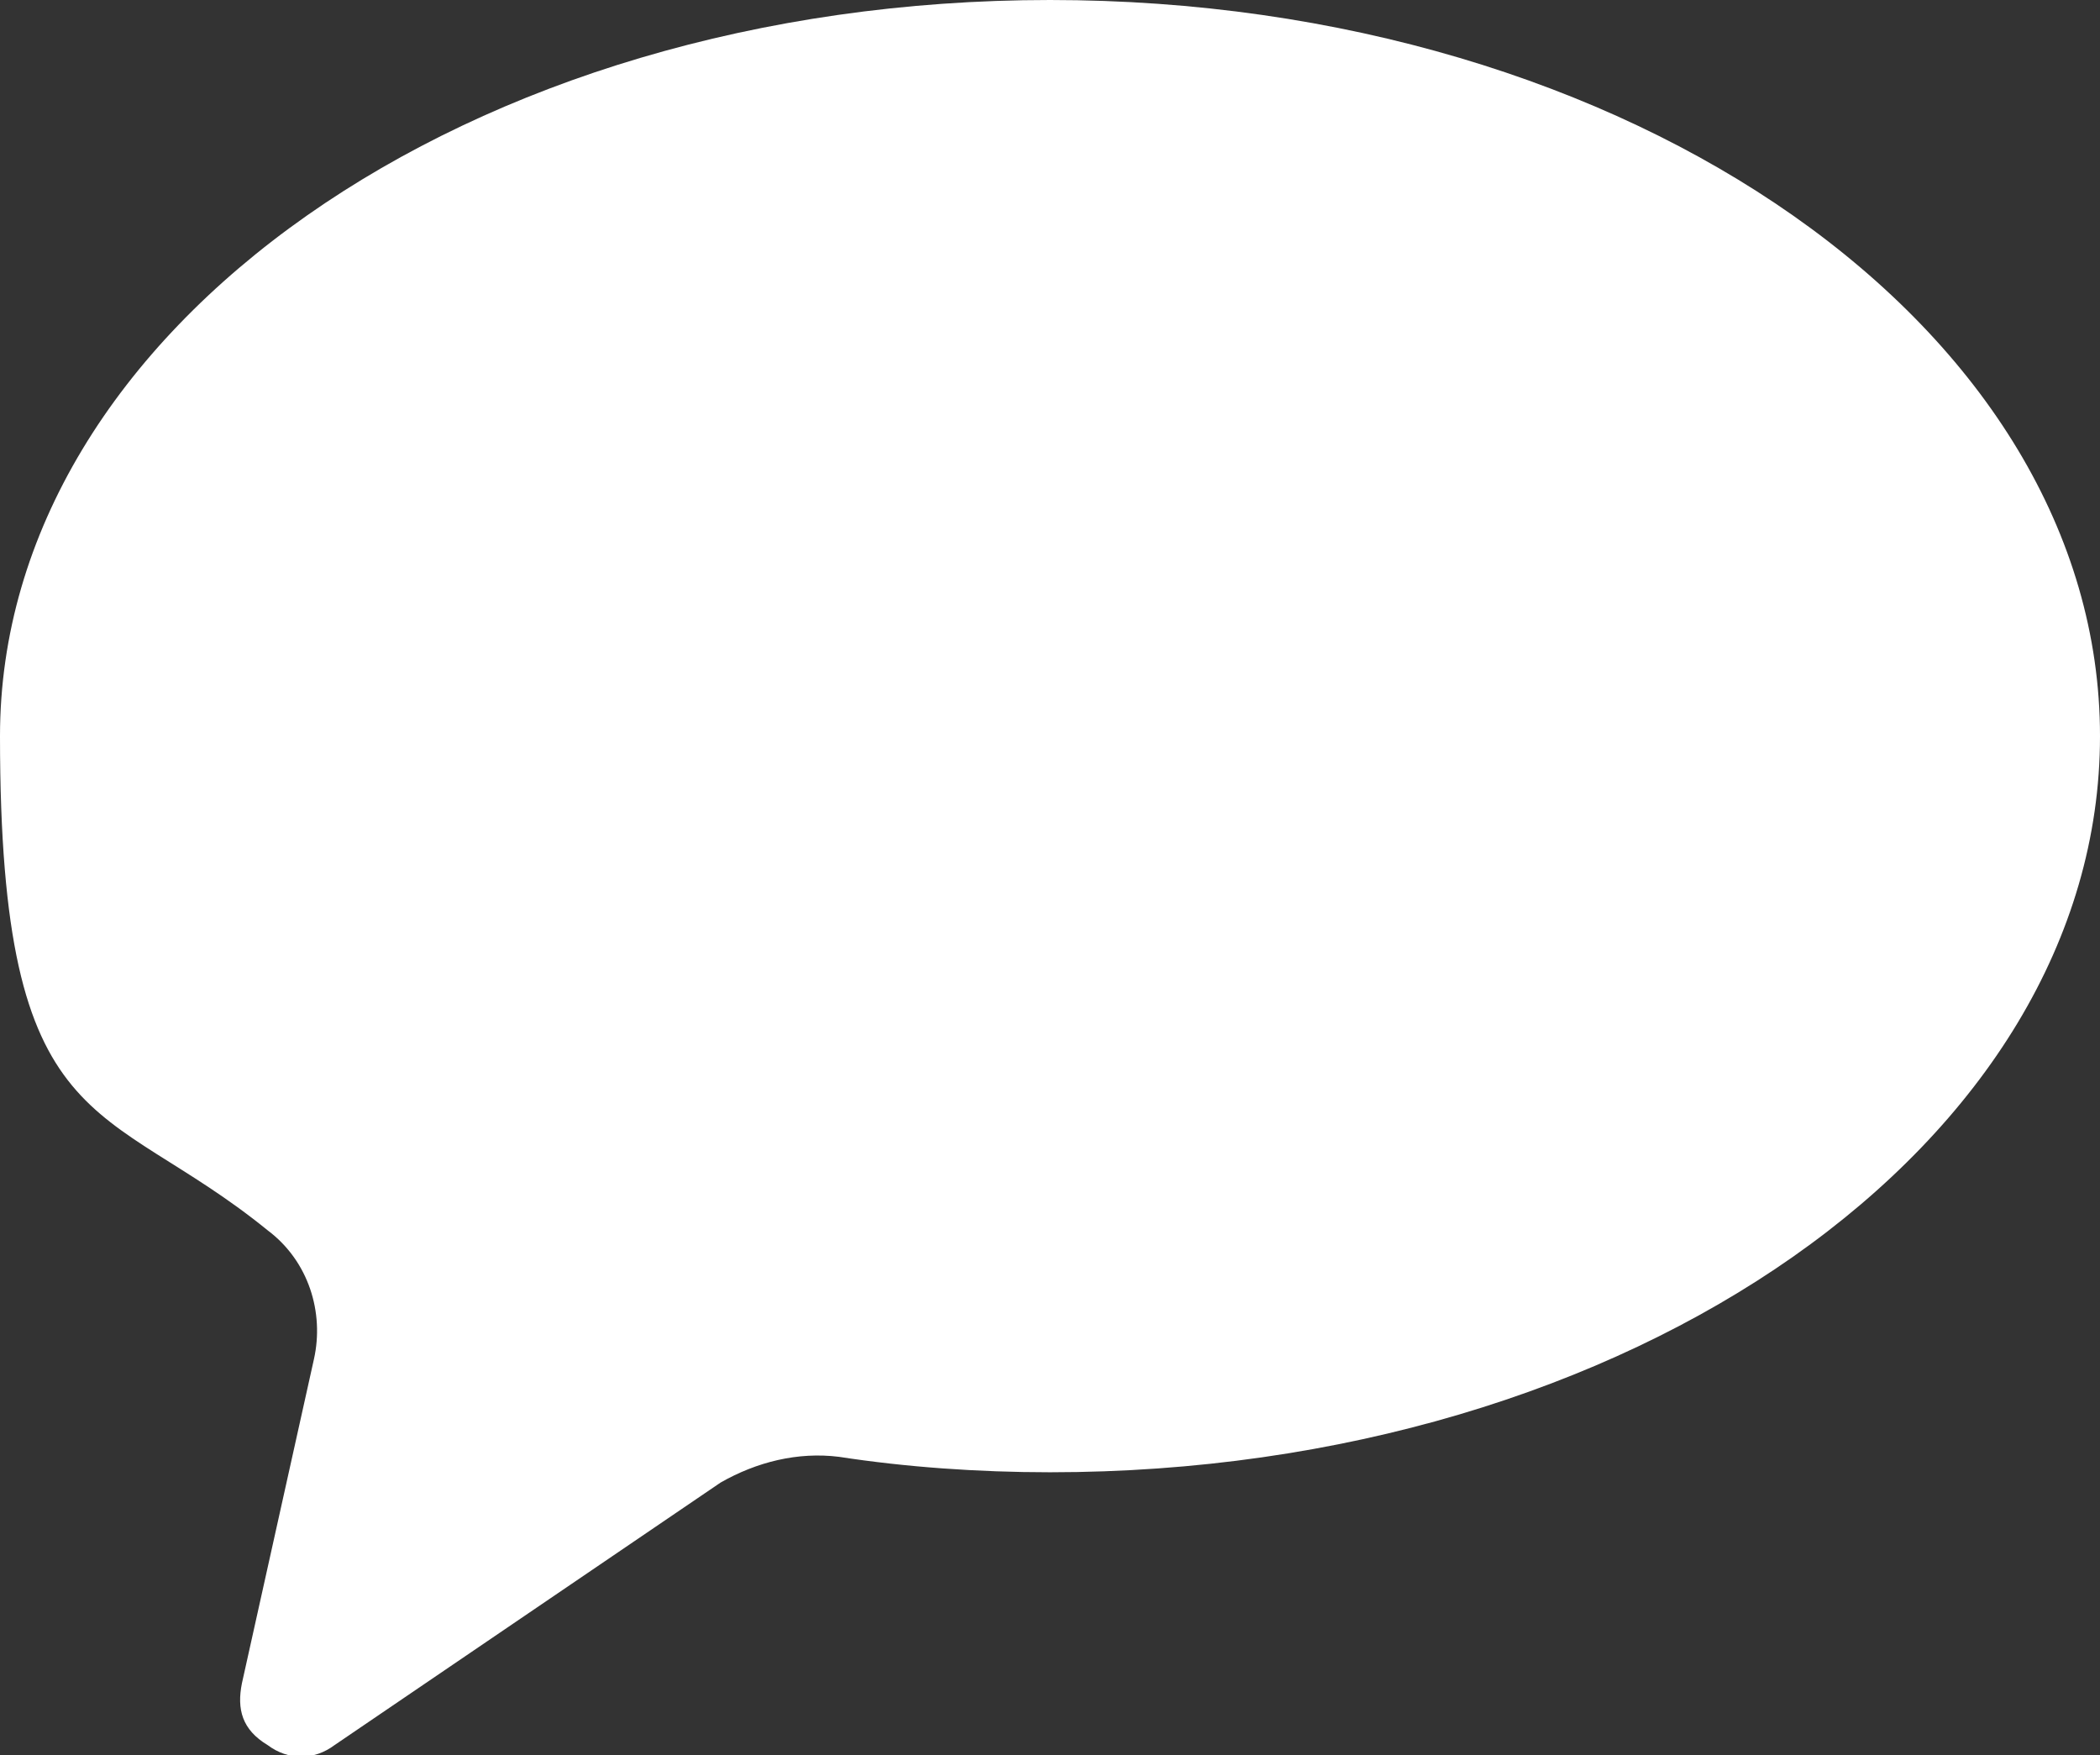 <?xml version="1.0" encoding="utf-8"?>
<!-- Generator: Adobe Illustrator 28.1.0, SVG Export Plug-In . SVG Version: 6.00 Build 0)  -->
<svg version="1.1" id="Vrstva_1" xmlns="http://www.w3.org/2000/svg" xmlns:xlink="http://www.w3.org/1999/xlink" x="0px" y="0px"
	 viewBox="0 0 40.8 34.1" style="enable-background:new 0 0 40.8 34.1;" xml:space="preserve">
<rect x="0" y="0" width="40.8" height="34.1" fill="#333333" stroke="none"/>
<style type="text/css">
	.st0{fill:#FFFFFF;}
</style>
<path class="st0" d="M20.4,0C9.1,0,0,6.4,0,14.3s2,7,5.2,9.6c0.8,0.6,1.1,1.6,0.9,2.5l-1.4,6.3c-0.1,0.5,0,0.9,0.5,1.2
	c0.4,0.3,0.9,0.3,1.3,0l7.5-5.1c0.7-0.4,1.5-0.6,2.3-0.5c1.3,0.2,2.7,0.3,4.1,0.3c11.3,0,20.4-6.4,20.4-14.3S31.7,0,20.4,0z"/>
</svg>
